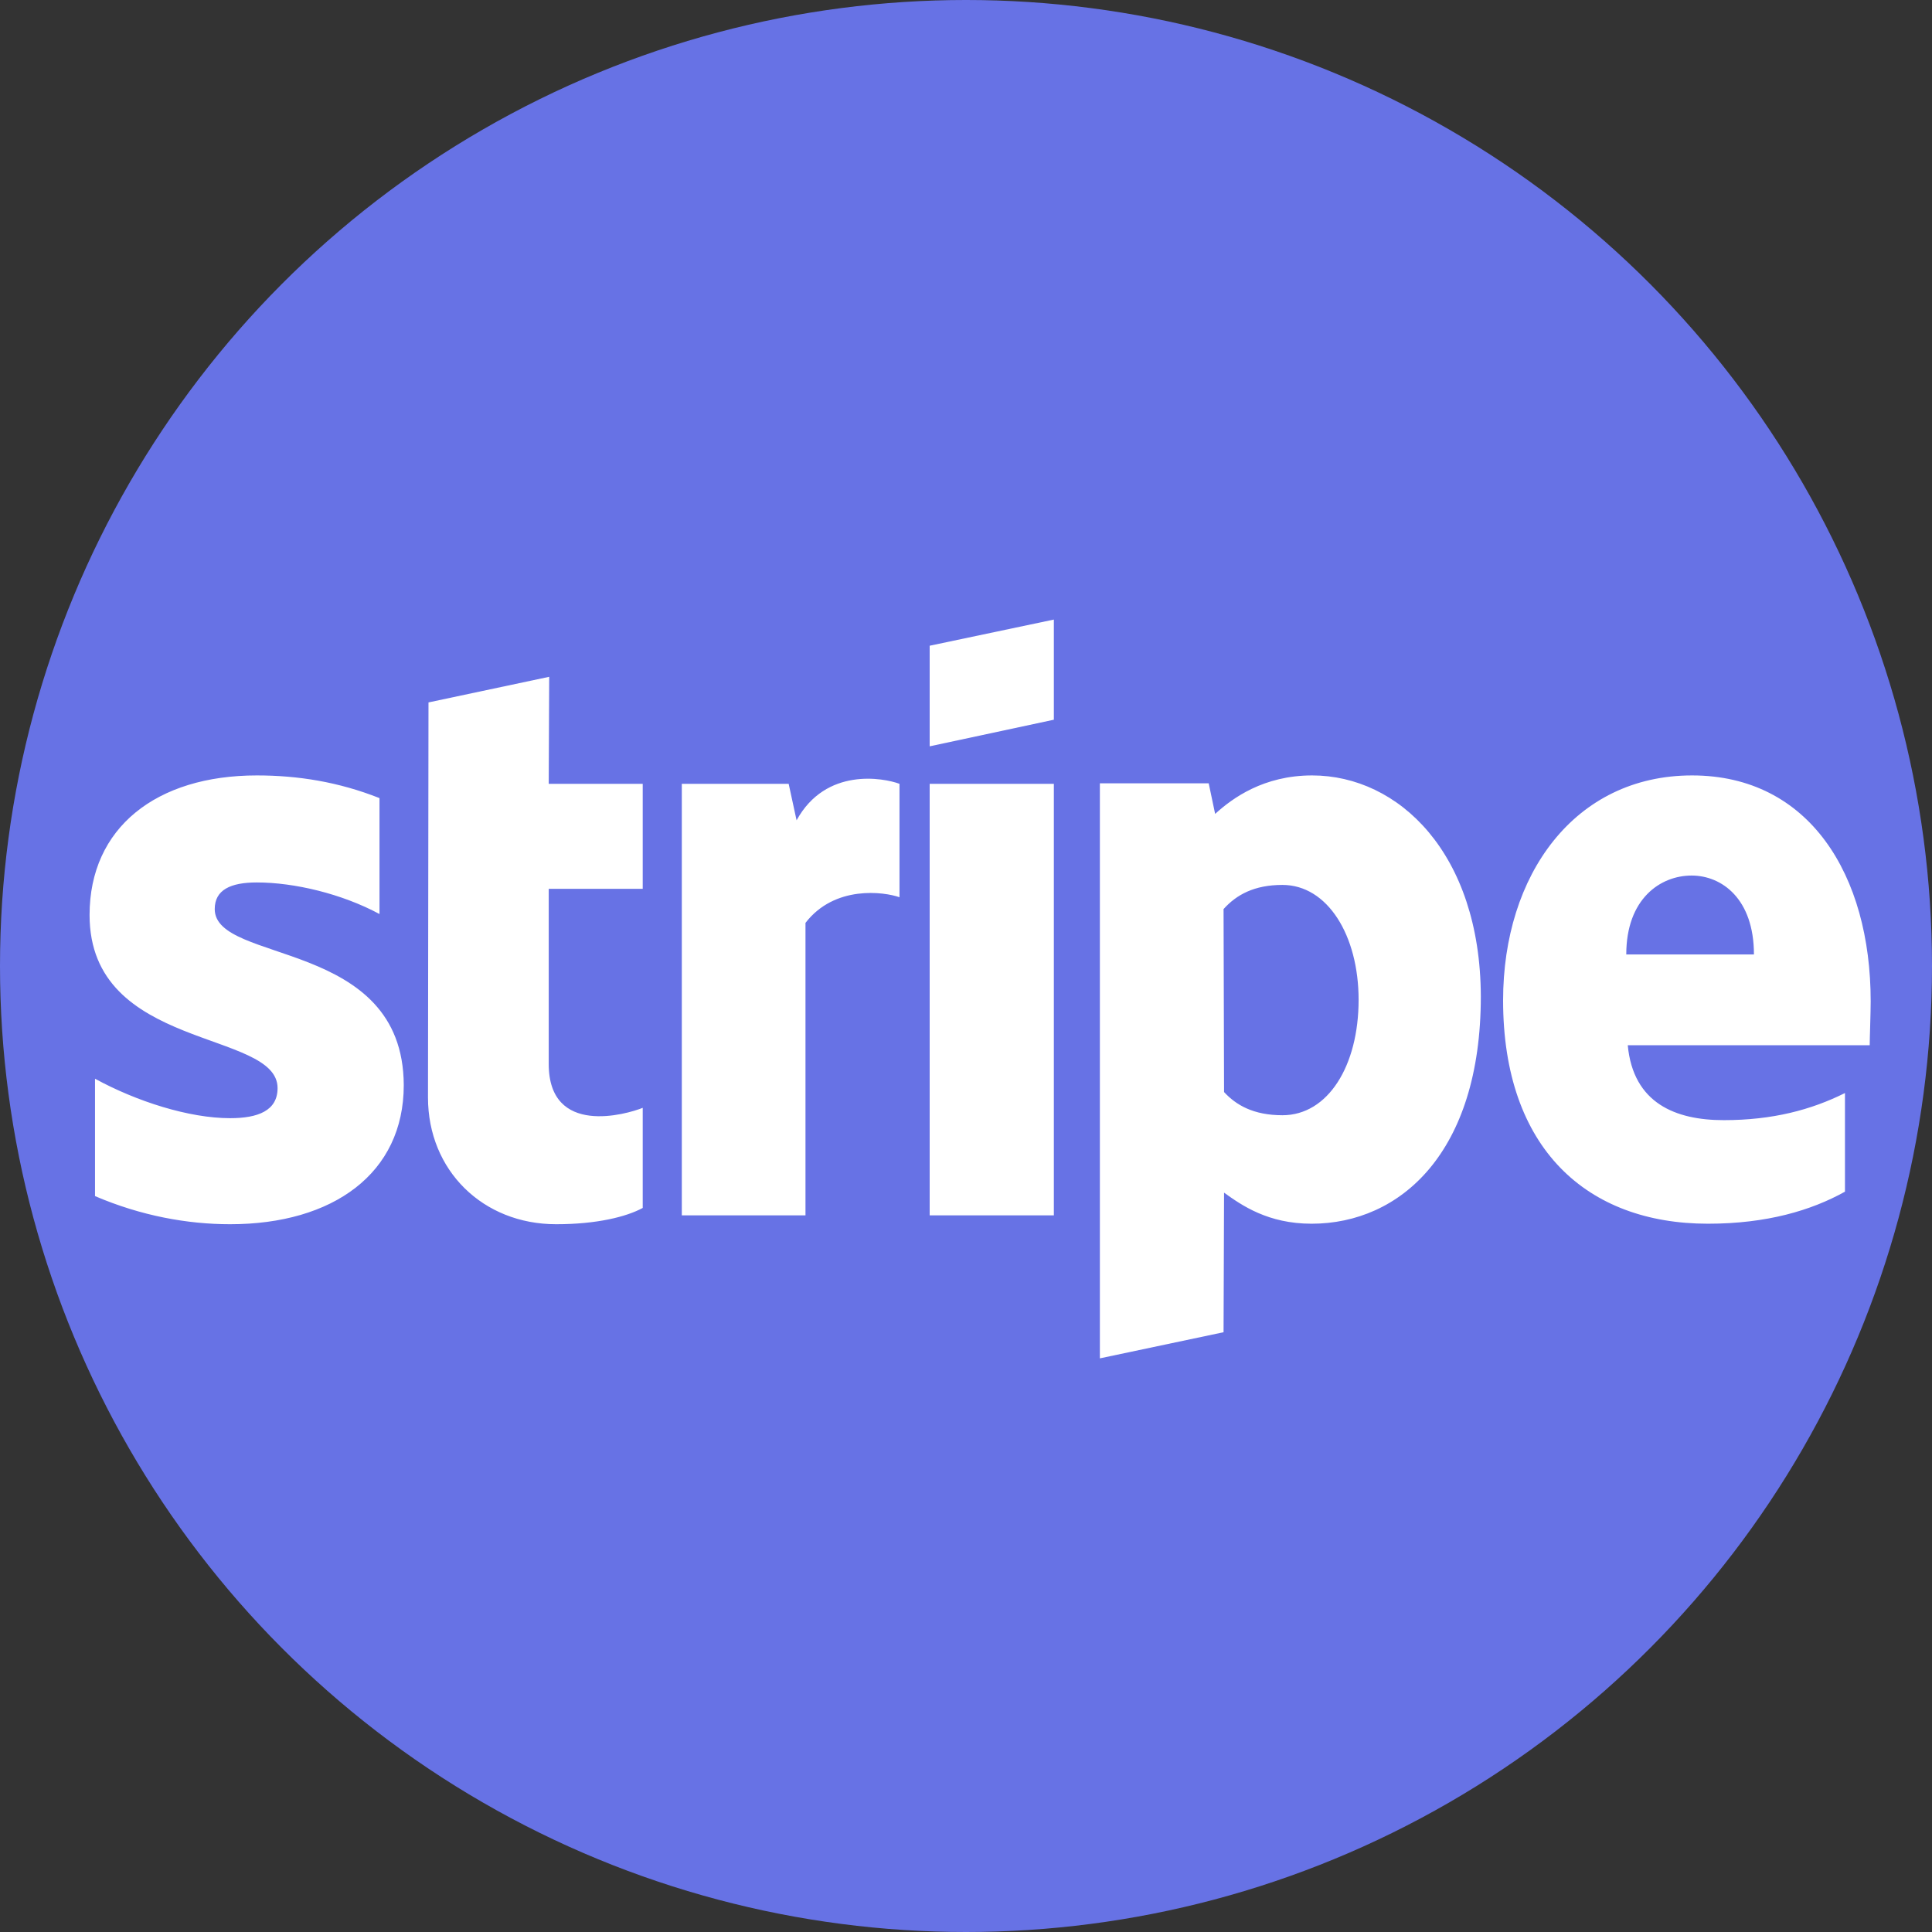 <svg width="61" height="61" viewBox="0 0 61 61" fill="none" xmlns="http://www.w3.org/2000/svg">
<rect x="0" y="0" width="61" height="61" fill="#333333" stroke="none"/>
<circle cx="30.5" cy="30.5" r="30.5" fill="#6772E5"/>
<g clip-path="url(#clip0_7474_1219)">
<path d="M6.78 28.703C6.78 28.096 7.28 27.862 8.108 27.862C9.295 27.862 10.795 28.22 11.982 28.859V25.199C10.686 24.686 9.405 24.483 8.108 24.483C4.937 24.483 2.828 26.134 2.828 28.89C2.828 33.187 8.764 32.502 8.764 34.355C8.764 35.072 8.139 35.305 7.265 35.305C5.968 35.305 4.312 34.776 3 34.059V37.765C4.453 38.388 5.921 38.653 7.265 38.653C10.514 38.653 12.748 37.049 12.748 34.262C12.732 29.622 6.78 30.447 6.78 28.703ZM17.34 21.369L13.529 22.178L13.513 34.651C13.513 36.956 15.247 38.653 17.559 38.653C18.84 38.653 19.777 38.419 20.293 38.139V34.978C19.793 35.181 17.325 35.897 17.325 33.592V28.064H20.293V24.748H17.325L17.34 21.369ZM25.151 25.9L24.901 24.748H21.527V38.373H25.432V29.139C26.354 27.94 27.916 28.158 28.4 28.329V24.748C27.9 24.561 26.073 24.218 25.151 25.9ZM29.353 24.748H33.274V38.373H29.353V24.748ZM29.353 23.564L33.274 22.724V19.562L29.353 20.388V23.564ZM41.428 24.483C39.897 24.483 38.913 25.199 38.366 25.698L38.163 24.732H34.727V42.888L38.632 42.063L38.648 37.656C39.21 38.061 40.038 38.637 41.412 38.637C44.209 38.637 46.755 36.395 46.755 31.459C46.739 26.943 44.162 24.483 41.428 24.483ZM40.491 35.212C39.569 35.212 39.022 34.885 38.648 34.48L38.632 28.703C39.038 28.251 39.6 27.94 40.491 27.94C41.912 27.94 42.896 29.528 42.896 31.568C42.896 33.654 41.928 35.212 40.491 35.212ZM59.064 31.615C59.064 27.628 57.127 24.483 53.425 24.483C49.707 24.483 47.458 27.628 47.458 31.584C47.458 36.27 50.113 38.637 53.925 38.637C55.784 38.637 57.19 38.217 58.252 37.625V34.511C57.19 35.04 55.971 35.367 54.425 35.367C52.91 35.367 51.566 34.838 51.394 33.001H59.033C59.033 32.798 59.064 31.988 59.064 31.615ZM51.347 30.135C51.347 28.376 52.425 27.644 53.41 27.644C54.362 27.644 55.378 28.376 55.378 30.135H51.347Z" fill="white"/>
</g>
<defs>
<clipPath id="clip0_7474_1219">
<rect width="56.236" height="23.432" fill="white" transform="translate(2.828 19.562)"/>
</clipPath>
</defs>
</svg>
